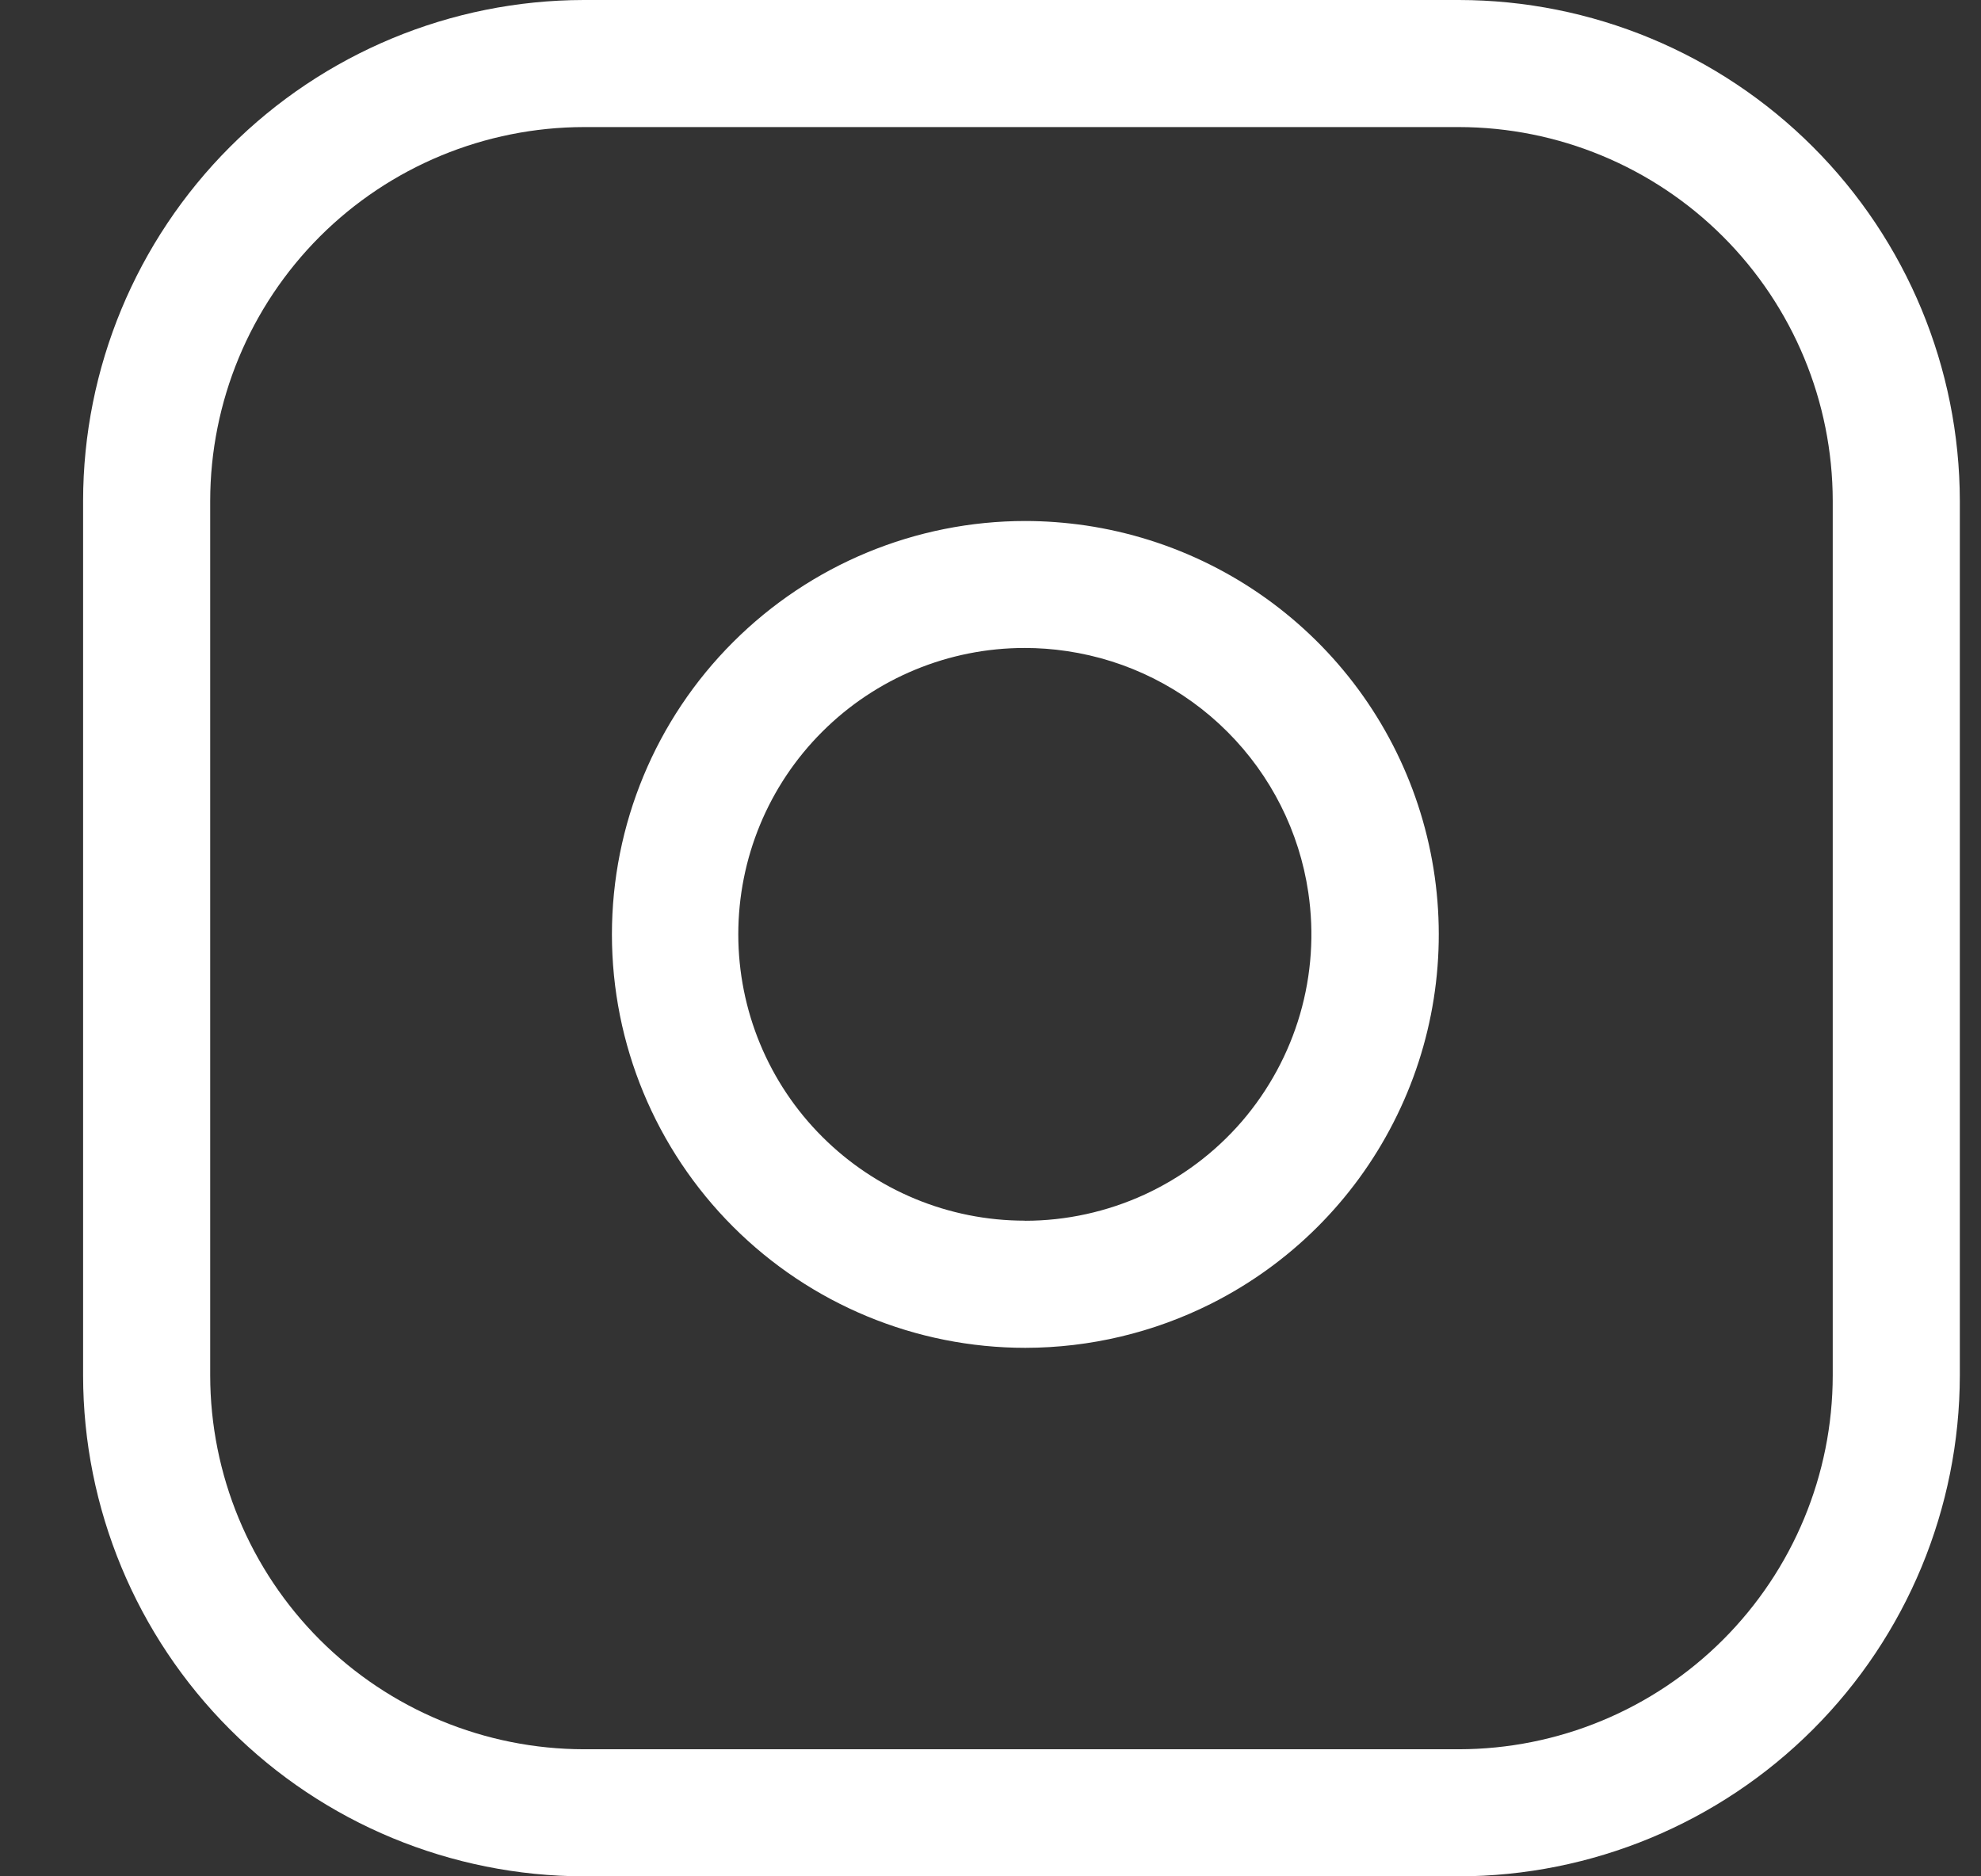 <svg width="19" height="18" viewBox="0 0 19 18" fill="none" xmlns="http://www.w3.org/2000/svg">
<rect x="0" y="0" width="19" height="18" fill="#333333" stroke="none"/>
<path d="M5.602 0H13.992C15.266 0.001 16.487 0.508 17.388 1.409C18.289 2.31 18.795 3.531 18.797 4.805V13.195C18.795 14.469 18.289 15.69 17.388 16.591C16.487 17.492 15.266 17.998 13.992 18H5.602C4.328 17.998 3.106 17.492 2.206 16.591C1.305 15.69 0.798 14.469 0.797 13.195V4.805C0.798 3.531 1.305 2.311 2.205 1.41C3.105 0.509 4.325 0.002 5.598 0H5.602ZM13.992 16.781C14.943 16.78 15.854 16.402 16.526 15.73C17.199 15.057 17.577 14.146 17.578 13.195V4.805C17.577 3.854 17.199 2.943 16.526 2.27C15.854 1.598 14.943 1.22 13.992 1.219H5.602C4.651 1.22 3.739 1.598 3.067 2.27C2.395 2.943 2.017 3.854 2.016 4.805V13.195C2.017 14.146 2.395 15.057 3.067 15.73C3.739 16.402 4.651 16.78 5.602 16.781H13.992Z" fill="white"/>
<path d="M9.832 4.998C10.027 4.998 10.221 5.013 10.414 5.041C11.248 5.165 12.02 5.55 12.62 6.142C13.22 6.734 13.615 7.501 13.749 8.333C13.883 9.165 13.749 10.018 13.365 10.768C12.982 11.519 12.37 12.127 11.617 12.506C11.064 12.784 10.454 12.929 9.835 12.93C8.783 12.93 7.775 12.512 7.031 11.768C6.287 11.024 5.869 10.016 5.869 8.964C5.869 7.912 6.287 6.903 7.031 6.16C7.775 5.416 8.783 4.998 9.835 4.998H9.832ZM9.832 11.711C10.226 11.711 10.616 11.625 10.975 11.461C11.334 11.296 11.653 11.057 11.911 10.758C12.168 10.459 12.359 10.108 12.469 9.729C12.579 9.35 12.606 8.952 12.548 8.561C12.462 7.978 12.19 7.438 11.773 7.021C11.356 6.603 10.816 6.332 10.232 6.246C10.098 6.226 9.963 6.216 9.828 6.216C9.099 6.216 8.401 6.505 7.886 7.02C7.37 7.535 7.081 8.234 7.081 8.963C7.081 9.691 7.37 10.39 7.886 10.905C8.401 11.42 9.099 11.71 9.828 11.71L9.832 11.711Z" fill="white"/>
</svg>

